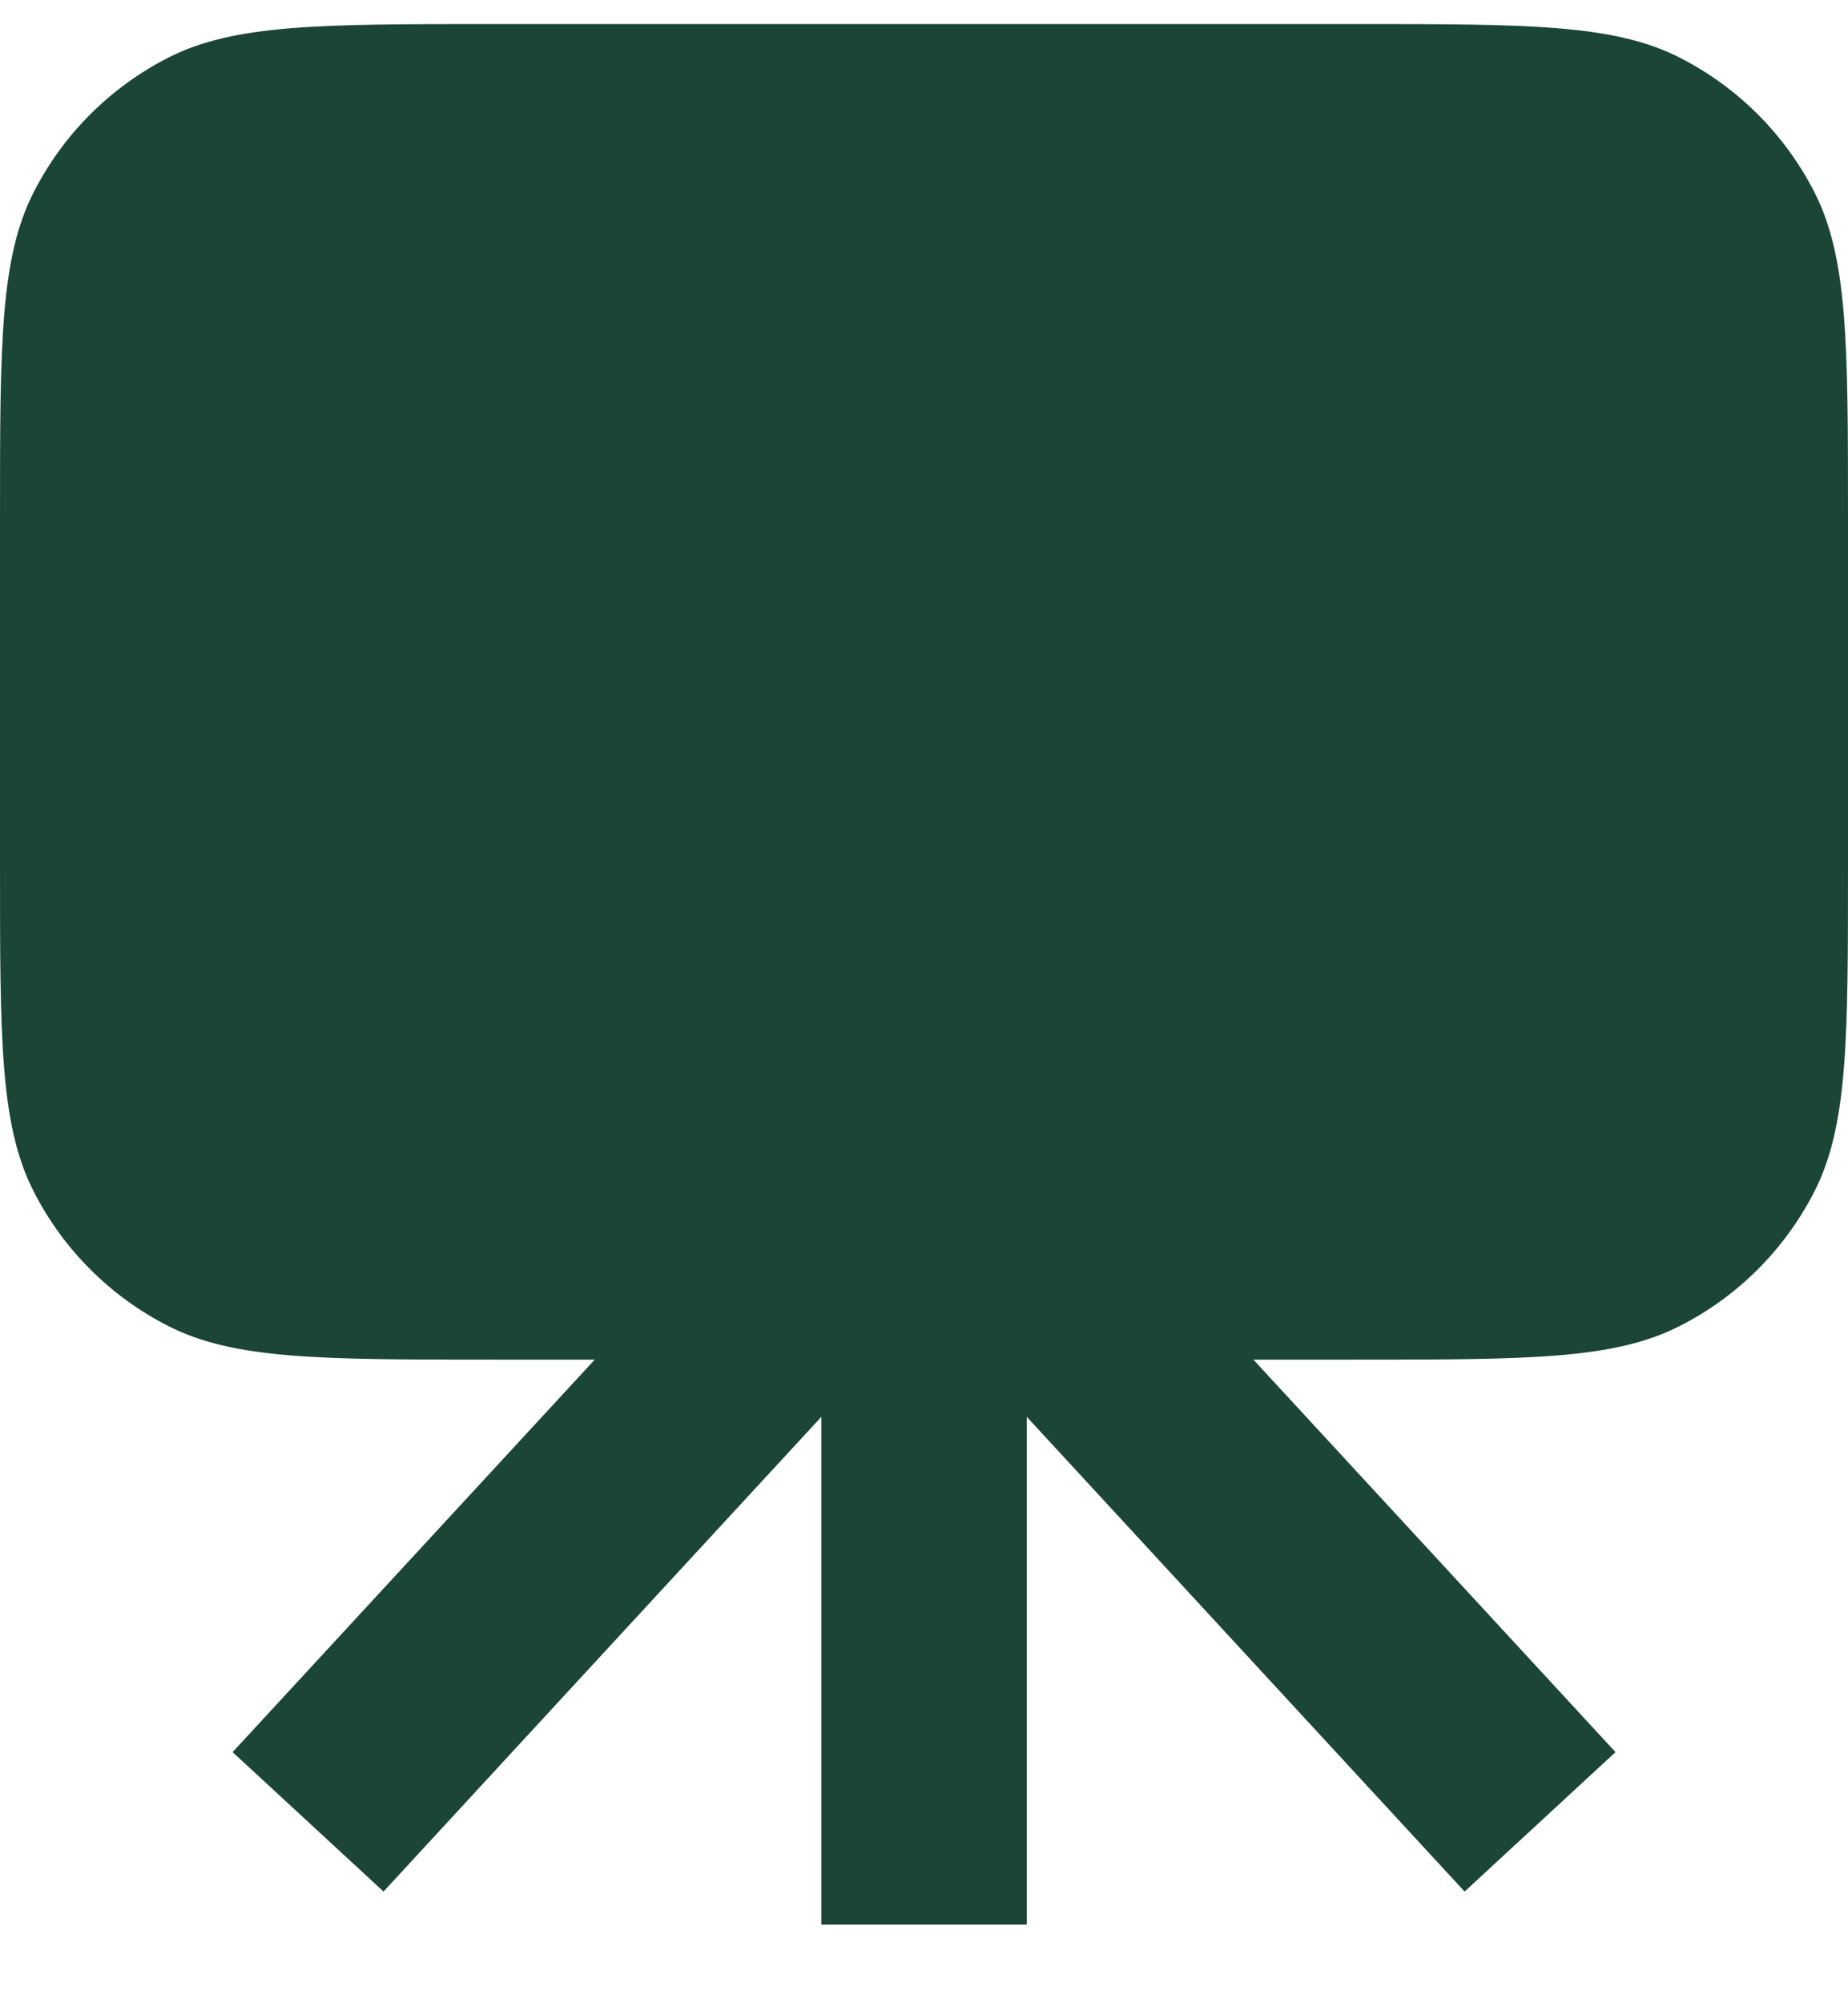 <?xml version="1.0" encoding="UTF-8"?> <svg xmlns="http://www.w3.org/2000/svg" viewBox="0 0 15.00 16.25" data-guides="{&quot;vertical&quot;:[],&quot;horizontal&quot;:[]}"><path fill="#1b4636" stroke="none" fill-opacity="1" stroke-width="1" stroke-opacity="1" alignment-baseline="baseline" baseline-shift="baseline" id="tSvgbed4118f52" title="Path 1" d="M0 4.195C0 2.795 0 2.095 0.273 1.56C0.512 1.09 0.895 0.708 1.365 0.468C1.9 0.195 2.6 0.195 4 0.195C6.334 0.195 8.667 0.195 11 0.195C12.4 0.195 13.101 0.195 13.635 0.468C14.106 0.708 14.488 1.09 14.728 1.56C15 2.095 15 2.795 15 4.195C15 5.14 15 6.084 15 7.029C15 8.429 15 9.129 14.728 9.664C14.488 10.134 14.106 10.517 13.635 10.756C13.101 11.029 12.4 11.029 11 11.029C8.667 11.029 6.334 11.029 4 11.029C2.6 11.029 1.9 11.029 1.365 10.756C0.895 10.517 0.512 10.134 0.273 9.664C0 9.129 0 8.429 0 7.029C0 6.084 0 5.14 0 4.195Z"></path><path fill="#1b4636" stroke="none" fill-opacity="1" stroke-width="1" stroke-opacity="1" alignment-baseline="baseline" baseline-shift="baseline" clip-rule="evenodd" fill-rule="evenodd" id="tSvg778f9e7892" title="Path 2" d="M7.5 8.529C7.733 8.529 7.955 8.626 8.113 8.797C9.779 10.602 11.446 12.408 13.113 14.213C12.704 14.59 12.296 14.967 11.888 15.344C10.703 14.06 9.518 12.777 8.334 11.493C8.334 12.866 8.334 14.239 8.334 15.612C7.778 15.612 7.223 15.612 6.667 15.612C6.667 14.239 6.667 12.866 6.667 11.493C5.482 12.777 4.297 14.06 3.113 15.344C2.704 14.967 2.296 14.59 1.888 14.213C3.555 12.408 5.221 10.602 6.888 8.797C7.046 8.626 7.268 8.529 7.5 8.529Z"></path><defs></defs></svg> 